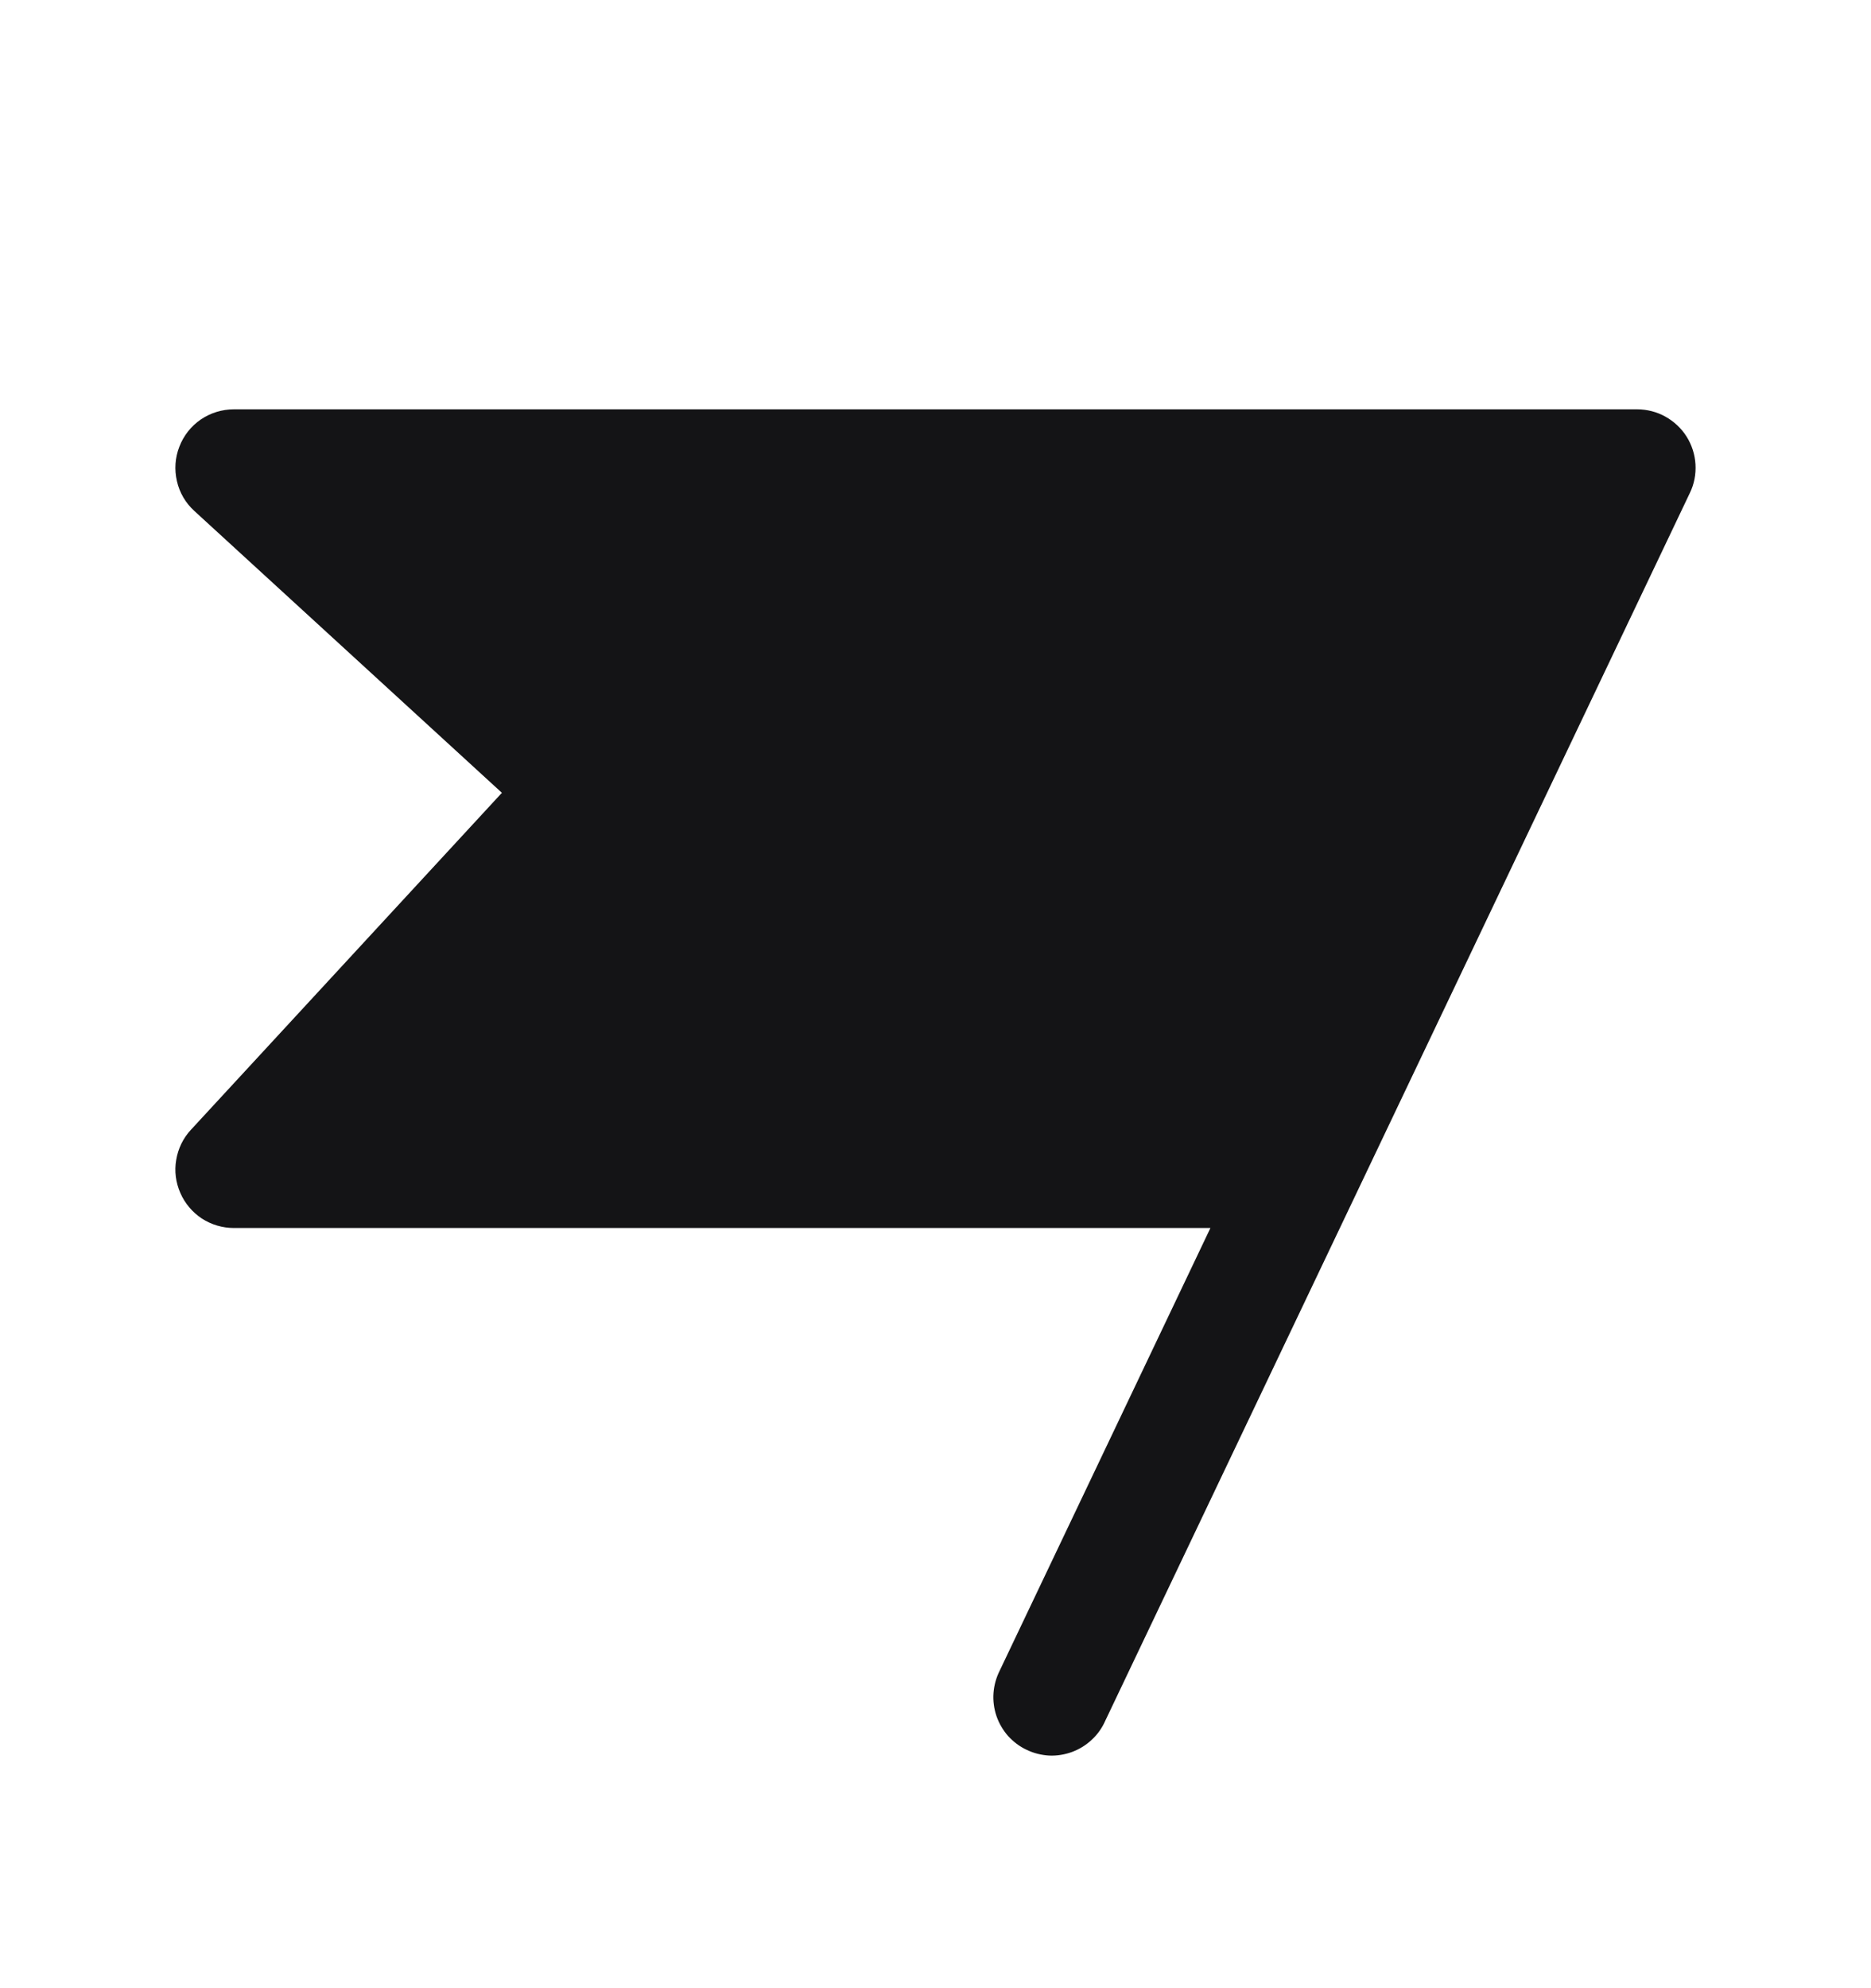 <svg width="16" height="17" viewBox="0 0 16 17" fill="none" xmlns="http://www.w3.org/2000/svg">
<path d="M14.451 4.215L9.451 14.715C9.424 14.776 9.385 14.831 9.336 14.876C9.287 14.922 9.23 14.957 9.168 14.98C9.105 15.003 9.038 15.014 8.972 15.011C8.905 15.007 8.84 14.991 8.78 14.962C8.719 14.934 8.666 14.893 8.621 14.844C8.577 14.794 8.543 14.736 8.521 14.672C8.5 14.609 8.491 14.542 8.496 14.476C8.501 14.409 8.519 14.345 8.549 14.285L10.351 10.5H2C1.903 10.5 1.808 10.472 1.726 10.419C1.645 10.365 1.581 10.29 1.542 10.2C1.503 10.111 1.49 10.013 1.507 9.917C1.523 9.821 1.566 9.732 1.632 9.661L4.292 6.779L1.662 4.369C1.587 4.301 1.535 4.212 1.513 4.114C1.49 4.015 1.497 3.913 1.534 3.819C1.57 3.725 1.634 3.644 1.717 3.587C1.801 3.53 1.899 3.5 2 3.5H14C14.084 3.5 14.167 3.521 14.241 3.562C14.315 3.603 14.378 3.662 14.423 3.733C14.468 3.805 14.494 3.886 14.499 3.97C14.504 4.055 14.488 4.139 14.451 4.215Z" fill="#141416"/>
</svg>
